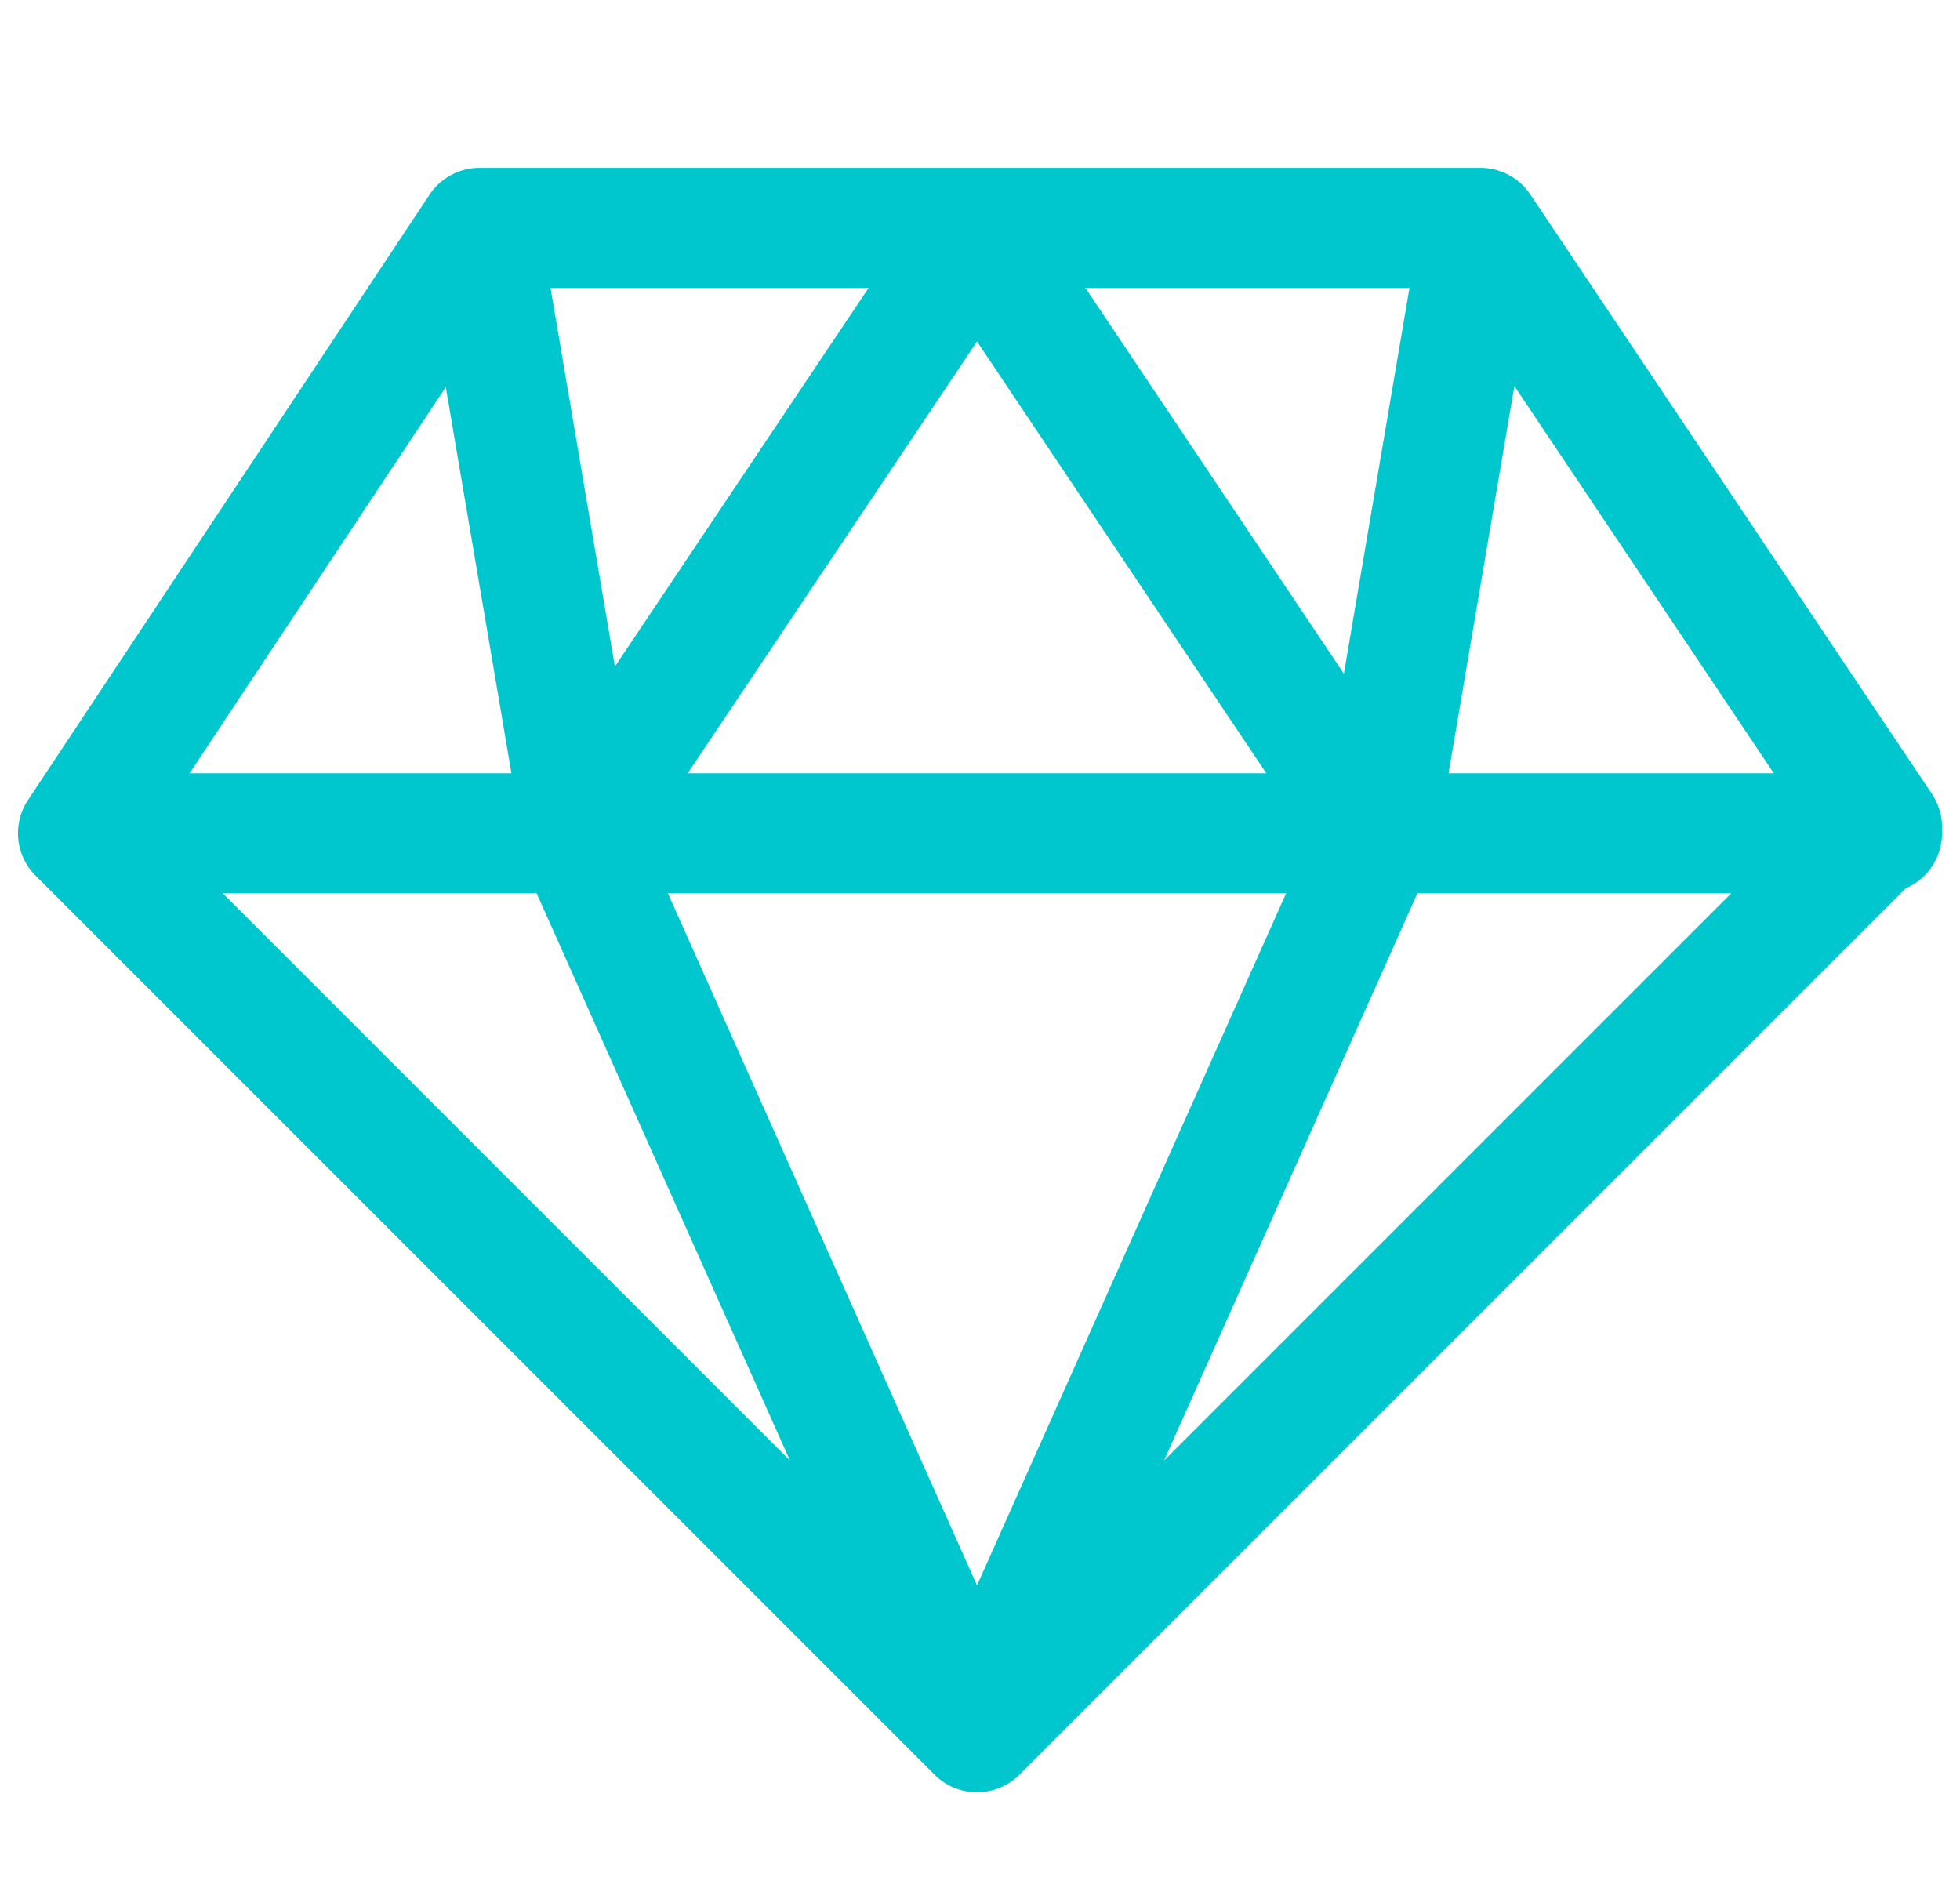 <?xml version="1.0" encoding="utf-8"?>
<!-- Generator: Adobe Illustrator 26.0.1, SVG Export Plug-In . SVG Version: 6.00 Build 0)  -->
<svg version="1.1" id="レイヤー_1" xmlns="http://www.w3.org/2000/svg" xmlns:xlink="http://www.w3.org/1999/xlink" x="0px"
	 y="0px" viewBox="0 0 32.7 31.5" style="enable-background:new 0 0 32.7 31.5;" xml:space="preserve">
<style type="text/css">
	.st0{fill:none;stroke:#00C7CD;stroke-width:2;stroke-linecap:round;stroke-linejoin:round;}
</style>
<path id="diamond" class="st0" d="M16.3,28.9L1.3,13.9 M16.3,28.9l15.1-15.1 M16.3,28.9L9.6,13.9 M16.3,28.9L23,13.9 M1.3,13.9
	L8,3.8 M1.3,13.9h8.4 M8,3.8l1.7,10 M8,3.8h8.4 M24.7,3.8l6.7,10 M24.7,3.8l-1.7,10 M24.7,3.8h-8.4 M31.4,13.9H23 M9.6,13.9H23
	 M9.6,13.9l6.7-10 M23,13.9l-6.7-10"/>
</svg>
